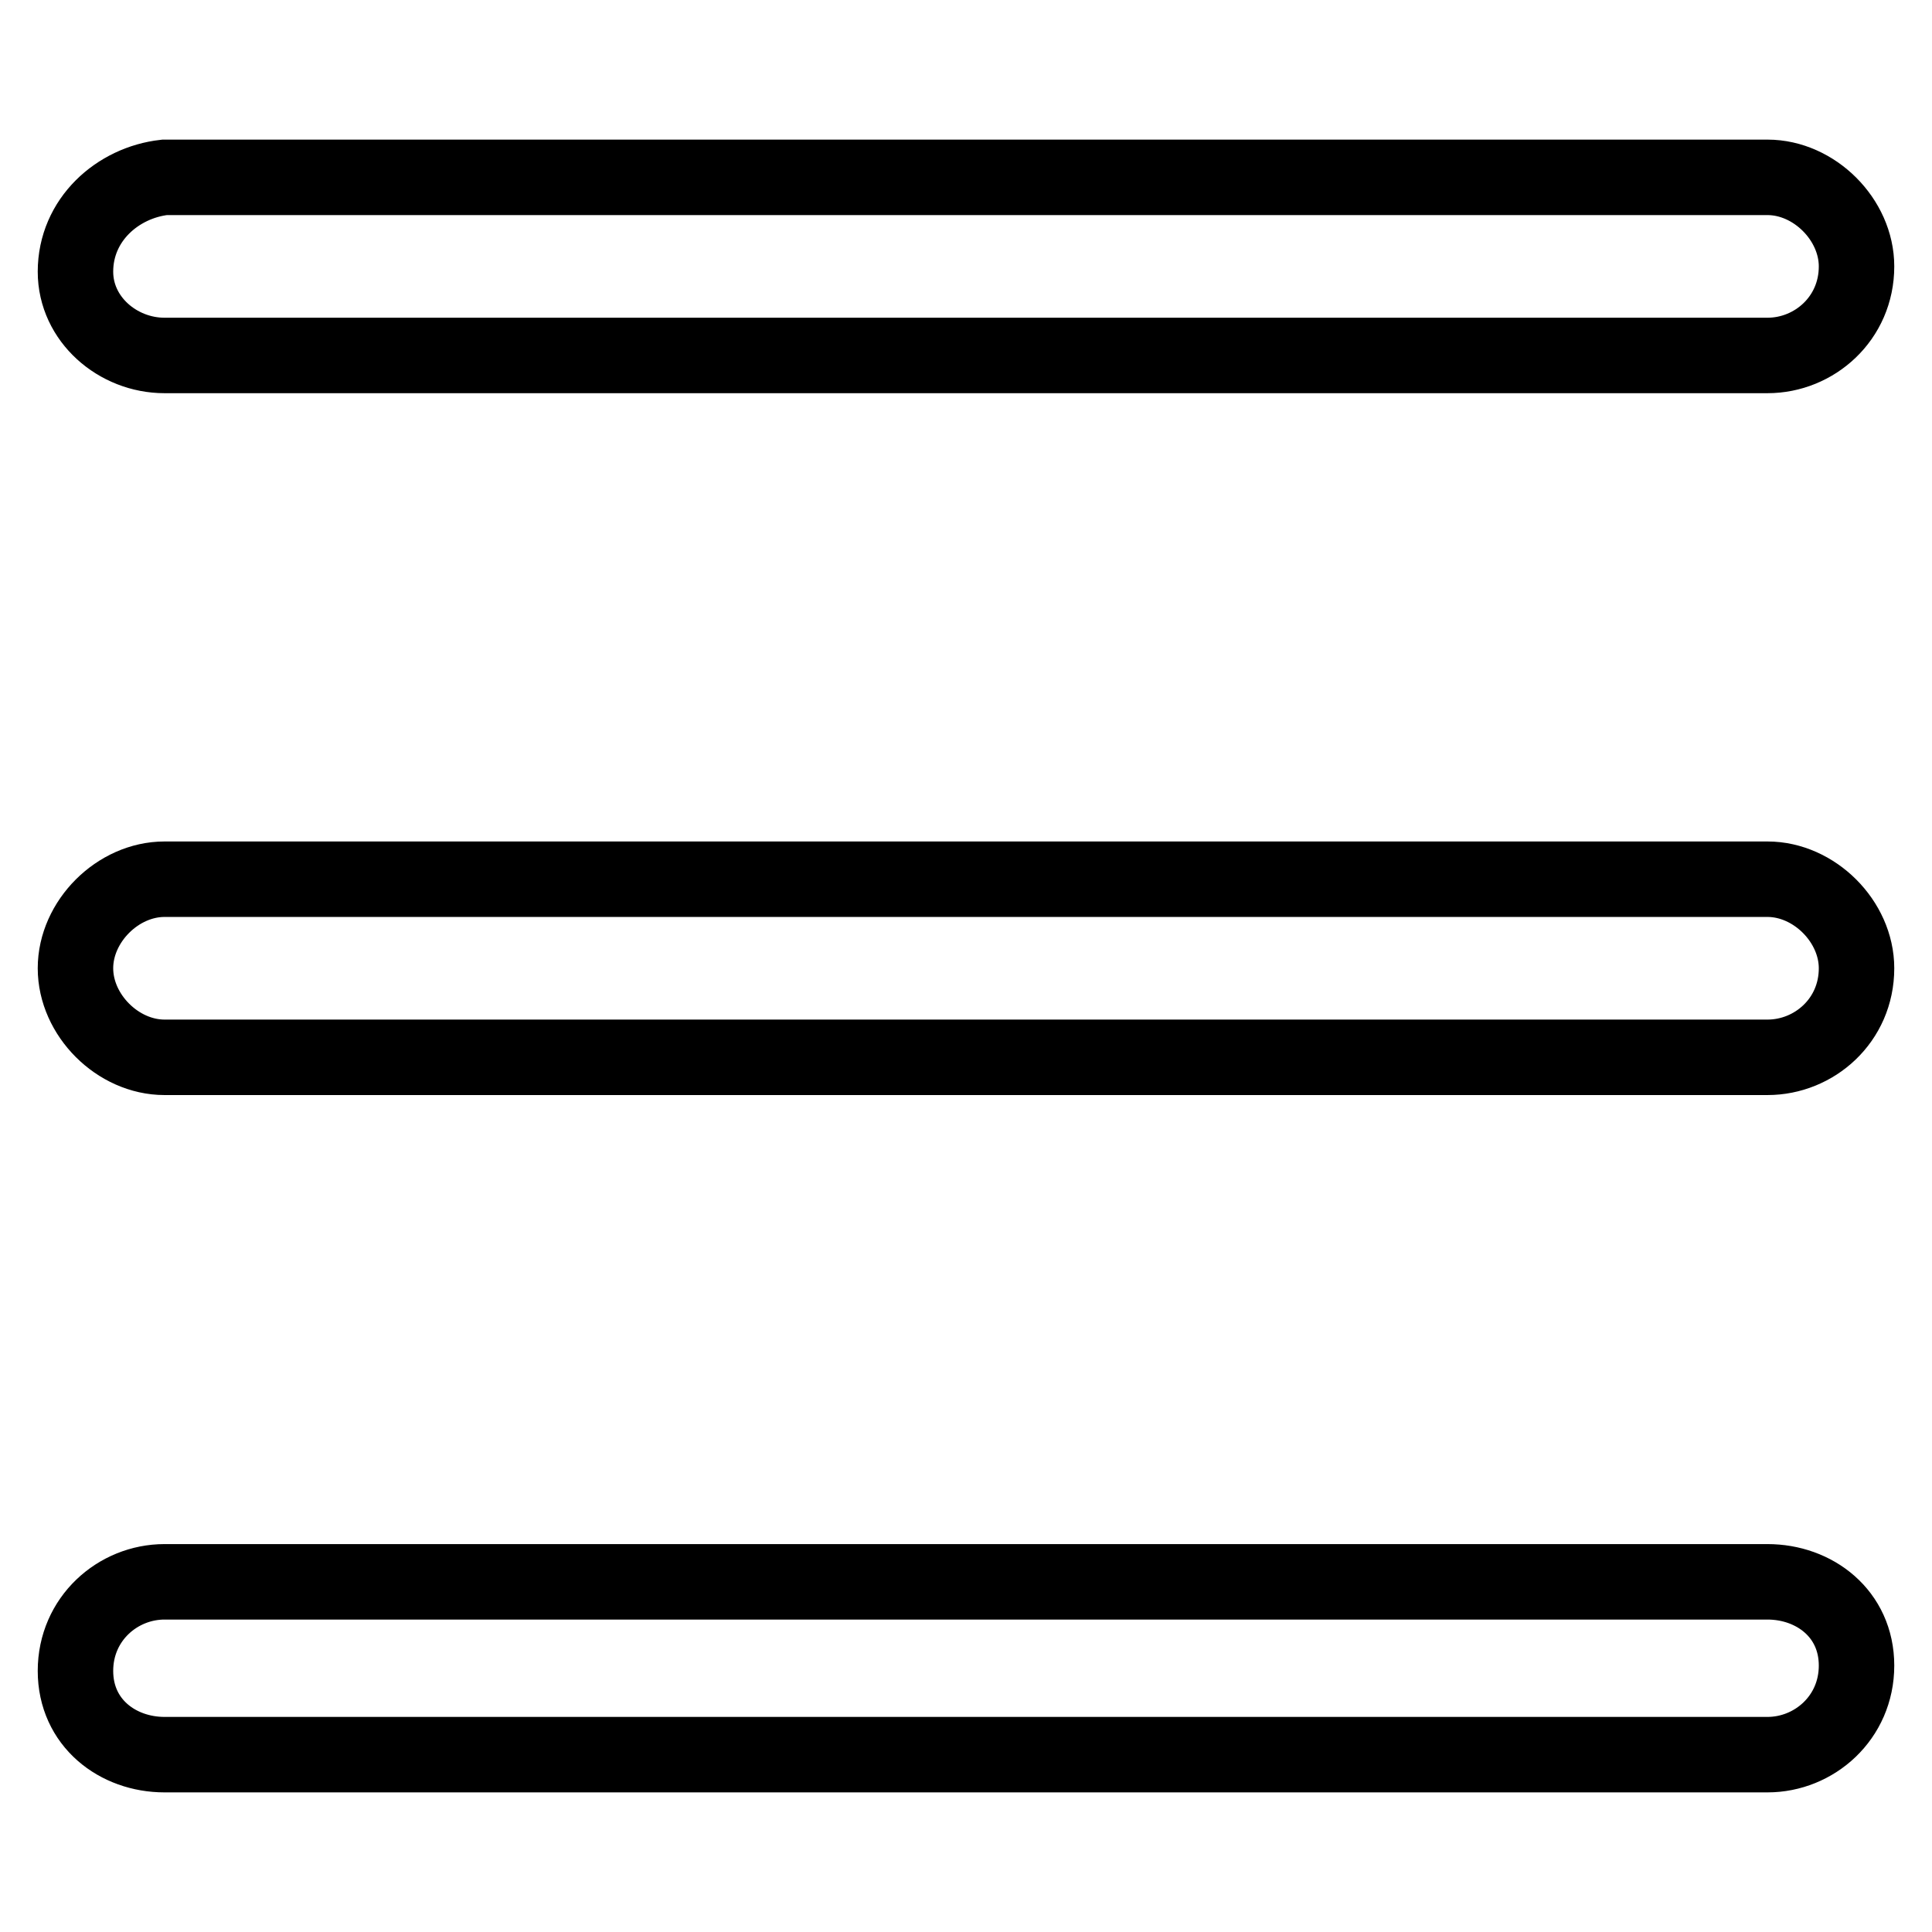 <?xml version="1.0" encoding="utf-8"?>
<!-- Svg Vector Icons : http://www.onlinewebfonts.com/icon -->
<!DOCTYPE svg PUBLIC "-//W3C//DTD SVG 1.1//EN" "http://www.w3.org/Graphics/SVG/1.1/DTD/svg11.dtd">
<svg version="1.1" xmlns="http://www.w3.org/2000/svg" xmlns:xlink="http://www.w3.org/1999/xlink" x="0px" y="0px" viewBox="0 0 256 256" enable-background="new 0 0 256 256" xml:space="preserve">
<g><g><path stroke-width="10" fill-opacity="0" stroke="#000000"  d="M234.2,209.6H21.8c-6.2,0-11.8,4.9-11.8,11.8c0,6.9,5.6,11.1,11.8,11.1h212.4c6.2,0,11.8-4.9,11.8-11.8S240.4,209.6,234.2,209.6z M21.8,47.1h212.4c6.2,0,11.8-4.9,11.8-11.8c0-6.2-5.6-11.8-11.8-11.8H21.8C15.6,24.2,10,29.1,10,36C10,42.3,15.6,47.1,21.8,47.1z M234.2,116.5H21.8c-6.2,0-11.8,5.6-11.8,11.8s5.6,11.8,11.8,11.8h212.4c6.2,0,11.8-4.9,11.8-11.8C246,122.1,240.4,116.5,234.2,116.5z"/></g></g>
</svg>